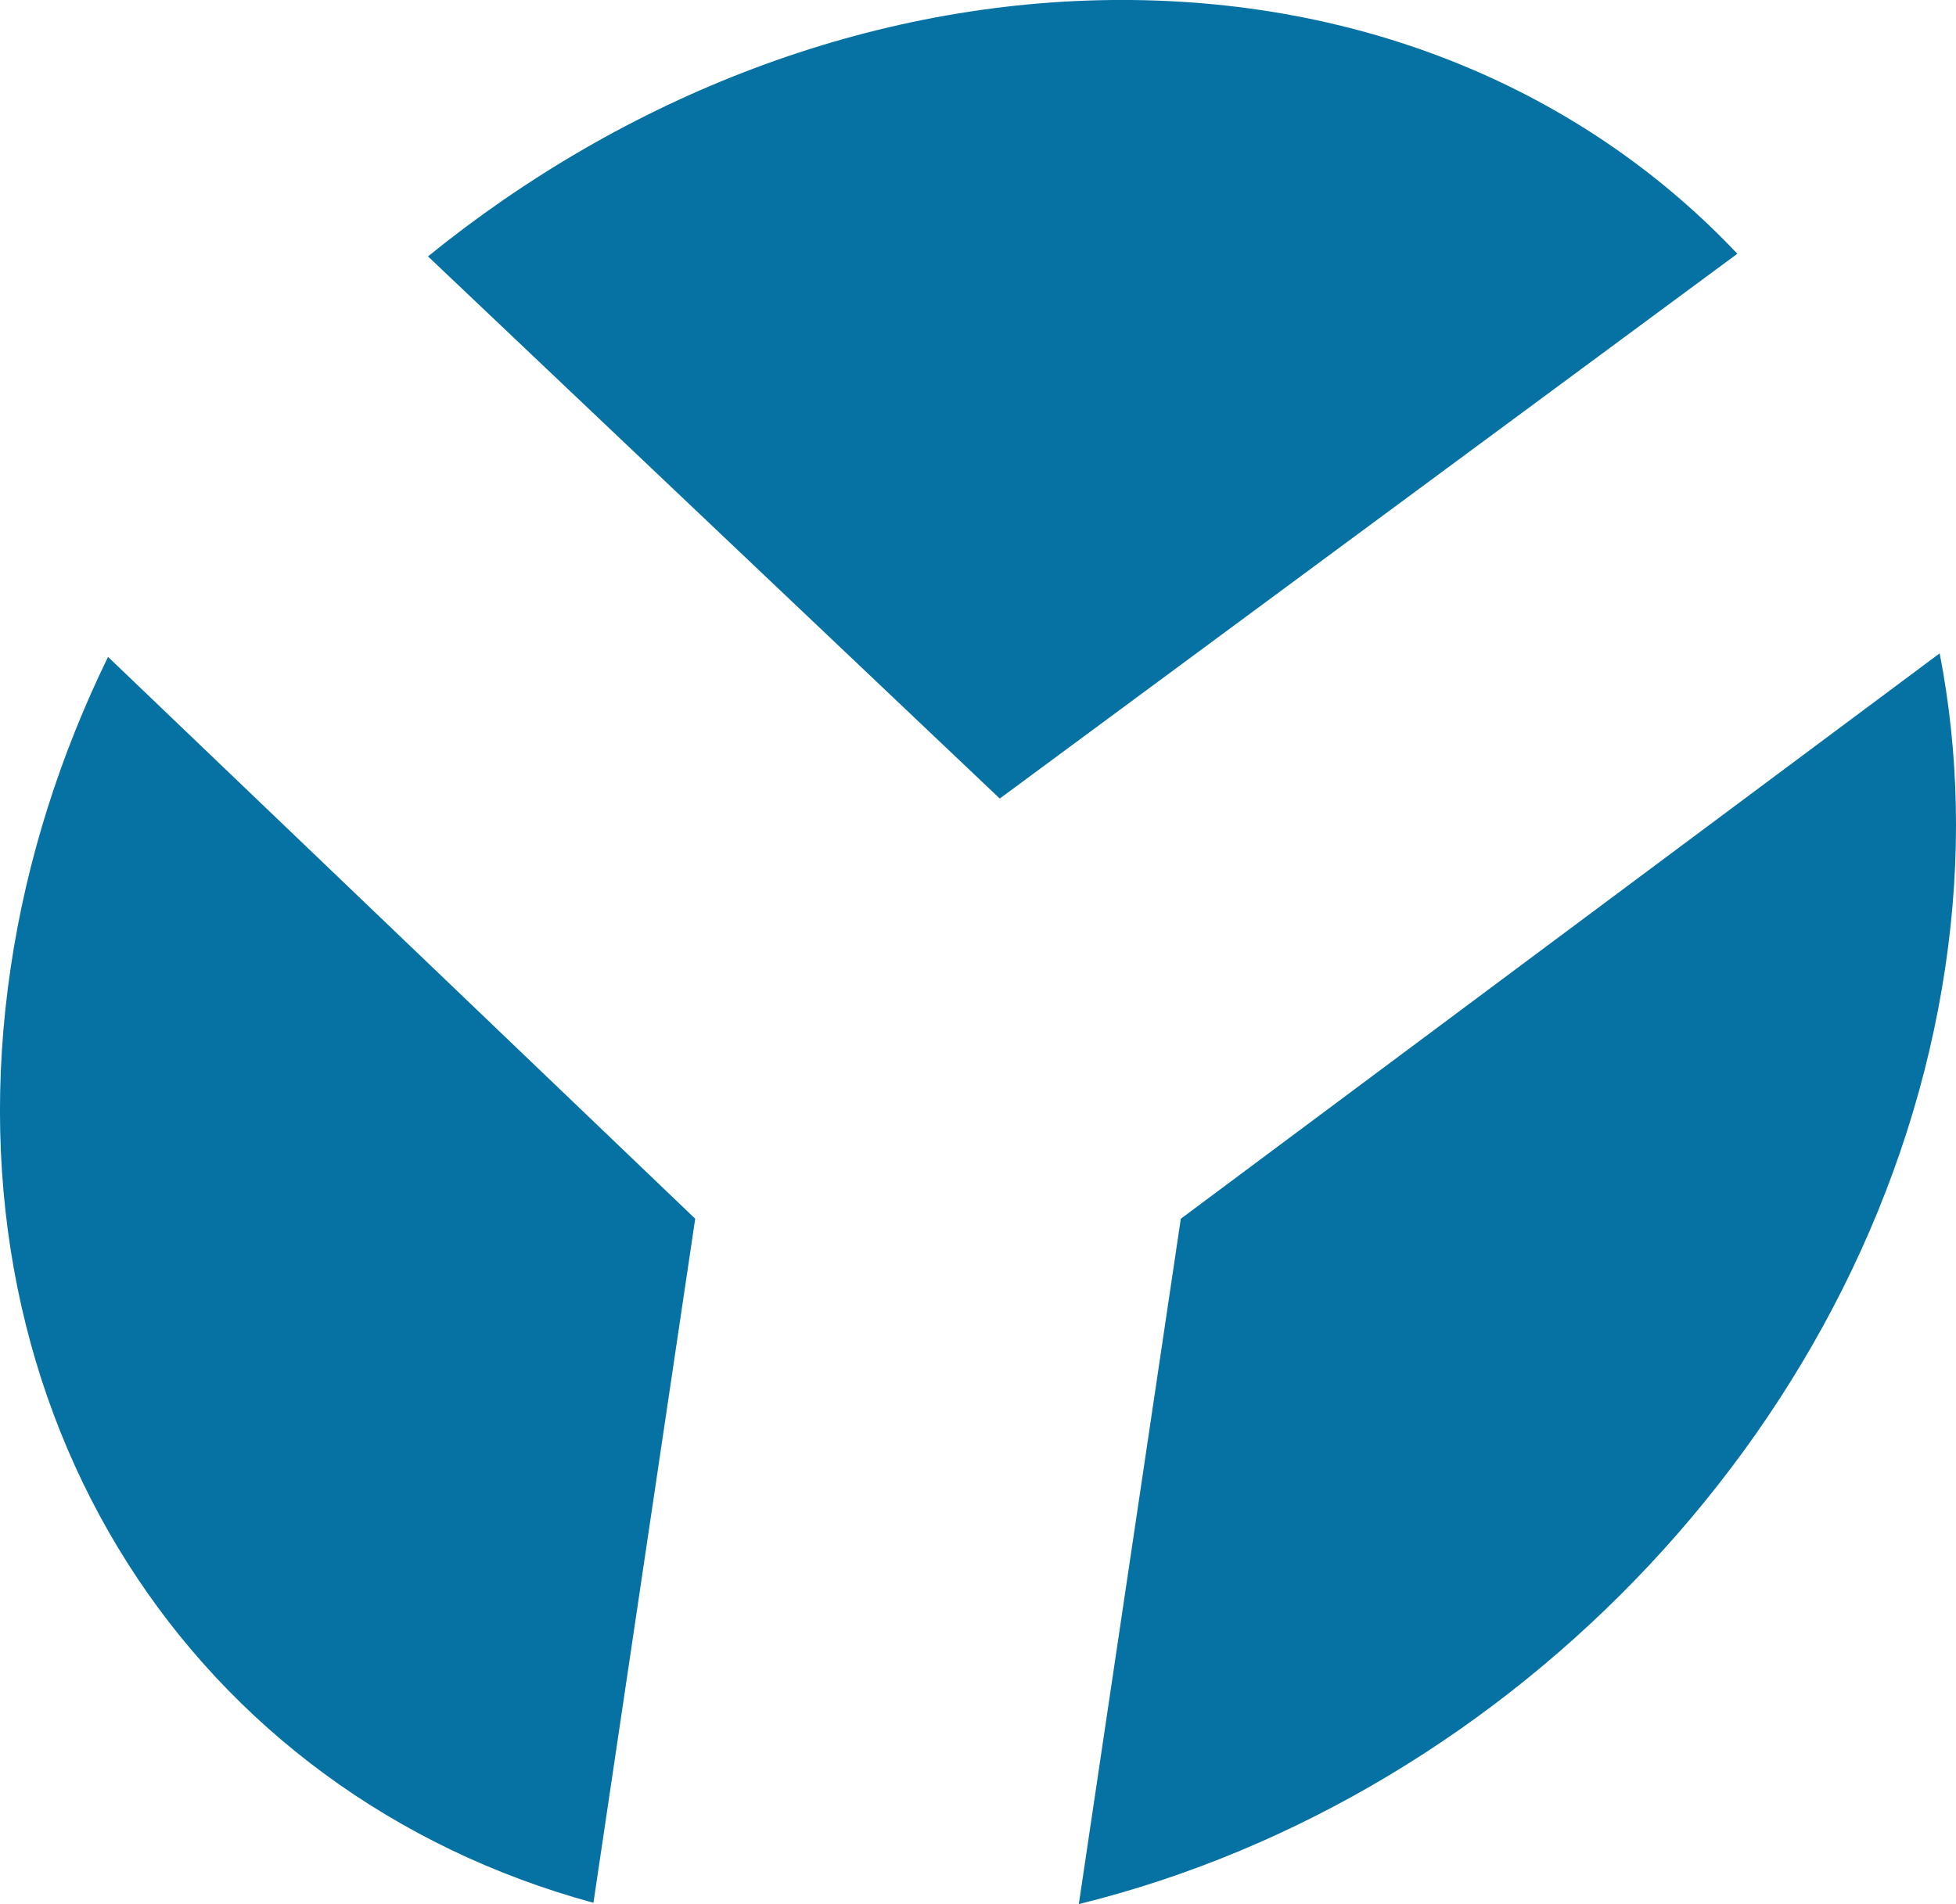 <?xml version="1.0" encoding="UTF-8"?>
<!DOCTYPE svg PUBLIC "-//W3C//DTD SVG 1.1//EN" "http://www.w3.org/Graphics/SVG/1.1/DTD/svg11.dtd">
<!-- Creator: CorelDRAW 2019 (64-Bit) -->
<svg xmlns="http://www.w3.org/2000/svg" xml:space="preserve" width="54.749mm" height="53.306mm" version="1.1" style="shape-rendering:geometricPrecision; text-rendering:geometricPrecision; image-rendering:optimizeQuality; fill-rule:evenodd; clip-rule:evenodd"
viewBox="0 0 548.79 534.33"
 xmlns:xlink="http://www.w3.org/1999/xlink">
 <defs>
  <style type="text/css">
   <![CDATA[
    .fil0 {fill:#0671A3}
   ]]>
  </style>
 </defs>
 <g id="Layer_x0020_1">
  <path class="fil0" d="M195.05 342l-164.74 -157.66c-13.33,27.34 -22.76,56.59 -27.29,87.05 -18.77,126.11 51.46,232.09 163.48,262.58l28.55 -191.96z"/>
  <path class="fil0" d="M280.5 224.09l206.94 -152.88c-41.71,-44.2 -102.01,-71.22 -172.65,-71.22 -71.02,0 -139.7,27.32 -194.71,71.96l160.41 152.13z"/>
  <path class="fil0" d="M331.3 342l-28.62 192.33c121.75,-29.98 224.28,-136.33 243.12,-262.95 4.59,-30.82 3.78,-60.42 -1.59,-88.04l-212.9 158.66z"/>
 </g>
</svg>
